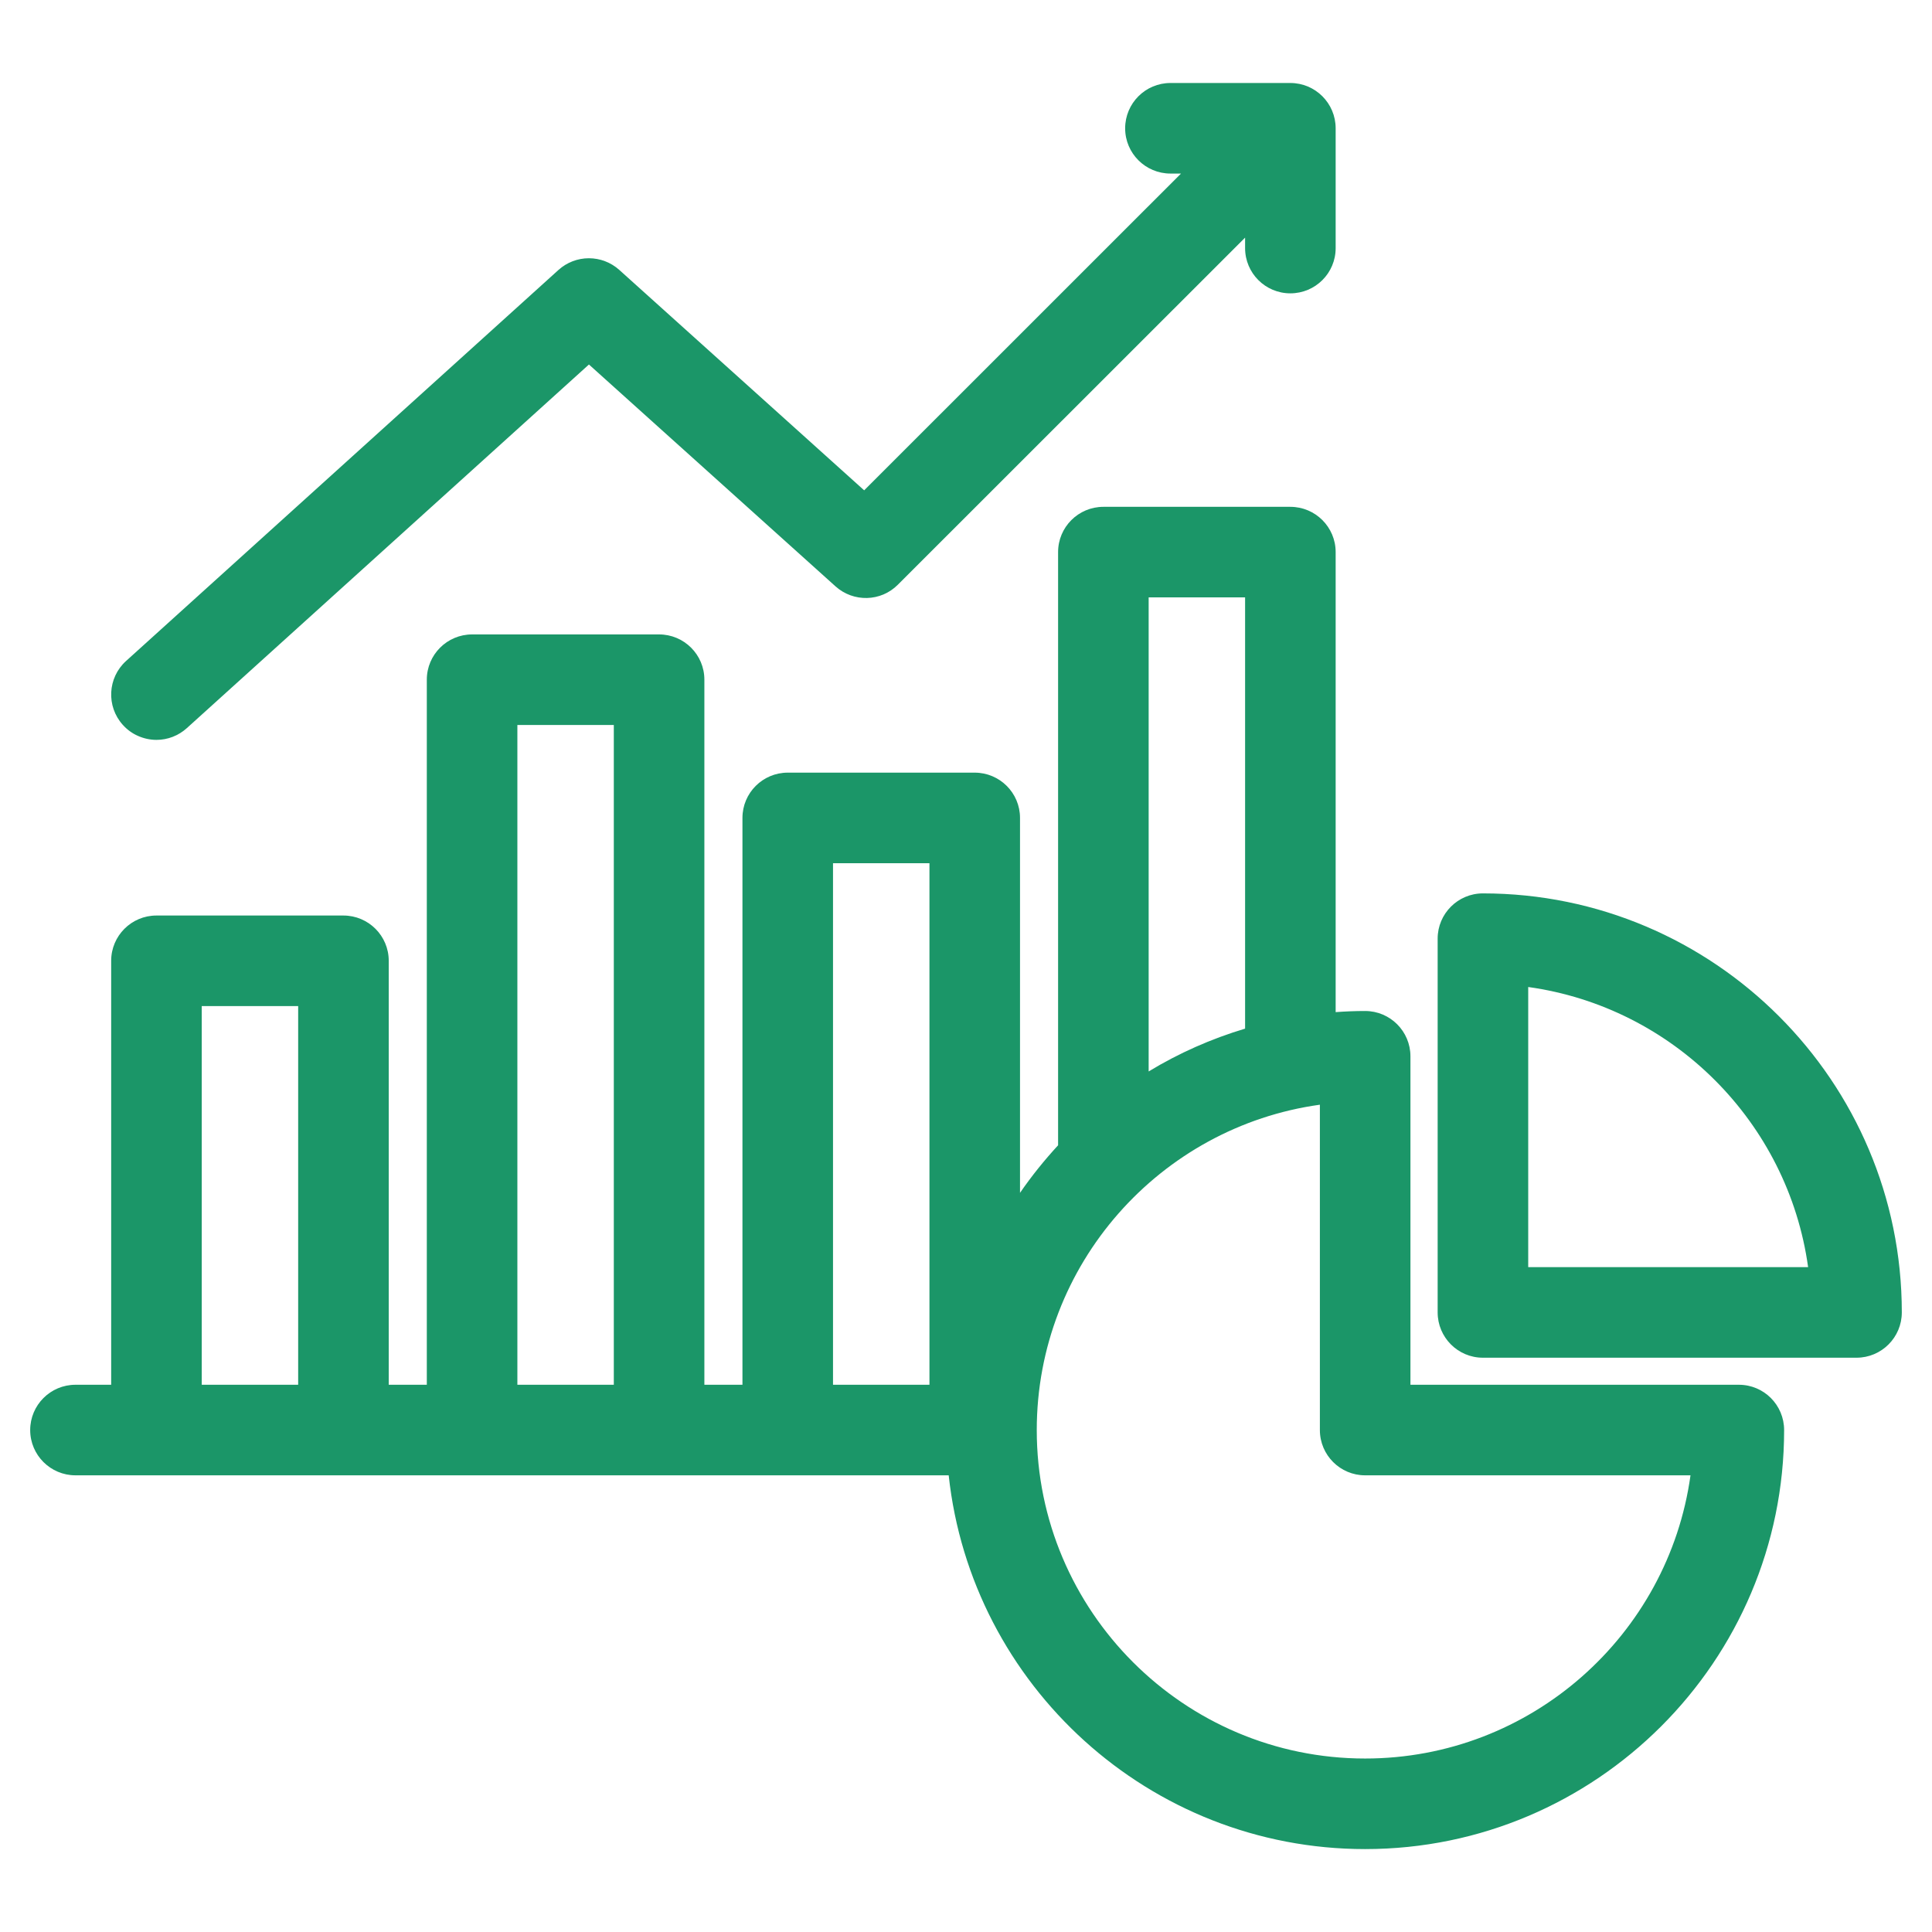 <svg width="24" height="24" viewBox="0 0 24 24" fill="none" xmlns="http://www.w3.org/2000/svg">
<path d="M1.526 9.005C1.318 8.775 1.336 8.419 1.566 8.211L6.938 3.353C7.041 3.26 7.176 3.208 7.315 3.208C7.454 3.208 7.588 3.259 7.692 3.352L10.735 6.091L14.671 2.156H14.54C14.229 2.156 13.977 1.904 13.977 1.594C13.977 1.283 14.229 1.031 14.54 1.031H16.029C16.34 1.031 16.592 1.283 16.592 1.594V3.082C16.592 3.393 16.34 3.644 16.029 3.644C15.719 3.644 15.467 3.393 15.467 3.082V2.952L11.153 7.264C10.942 7.476 10.602 7.484 10.379 7.284L7.316 4.528L2.321 9.045C2.217 9.139 2.083 9.191 1.944 9.191C1.865 9.191 1.787 9.174 1.715 9.142C1.643 9.111 1.579 9.064 1.526 9.005V9.005ZM22.163 17.765C22.163 20.635 19.828 22.97 16.958 22.97C14.279 22.97 12.066 20.934 11.785 18.327H0.938C0.627 18.327 0.375 18.075 0.375 17.765C0.375 17.454 0.627 17.202 0.938 17.202H1.381V11.935C1.381 11.625 1.633 11.373 1.943 11.373H4.266C4.577 11.373 4.829 11.625 4.829 11.935V17.202H5.302V8.443C5.302 8.133 5.554 7.881 5.865 7.881H8.187C8.498 7.881 8.75 8.133 8.75 8.443V17.202H9.223V10.16C9.223 9.85 9.475 9.598 9.786 9.598H12.108C12.419 9.598 12.671 9.85 12.671 10.16V14.818C12.814 14.61 12.973 14.413 13.144 14.227V6.858C13.144 6.548 13.396 6.296 13.707 6.296H16.029C16.34 6.296 16.592 6.548 16.592 6.858V12.573C16.713 12.564 16.835 12.559 16.958 12.559C17.269 12.559 17.521 12.811 17.521 13.122V17.202H21.601C21.912 17.202 22.163 17.454 22.163 17.765L22.163 17.765ZM14.269 7.421V13.31C14.644 13.082 15.047 12.904 15.467 12.778V7.421H14.269ZM3.704 17.202V12.498H2.506V17.202H3.704ZM7.625 17.202V9.006H6.427V17.202H7.625ZM11.546 17.202V10.723H10.348V17.202H11.546ZM21 18.327H16.958C16.648 18.327 16.396 18.075 16.396 17.765V13.723C14.412 13.998 12.879 15.706 12.879 17.765C12.879 20.015 14.709 21.845 16.958 21.845C19.017 21.845 20.725 20.312 21 18.327ZM23.625 16.303C23.625 16.614 23.373 16.866 23.062 16.866H18.421C18.111 16.866 17.859 16.614 17.859 16.303V11.66C17.859 11.35 18.111 11.098 18.421 11.098C21.291 11.098 23.625 13.433 23.625 16.303ZM22.461 15.741C22.212 13.94 20.784 12.511 18.984 12.261V15.741H22.461Z" fill="#1B9668"/>
</svg>
